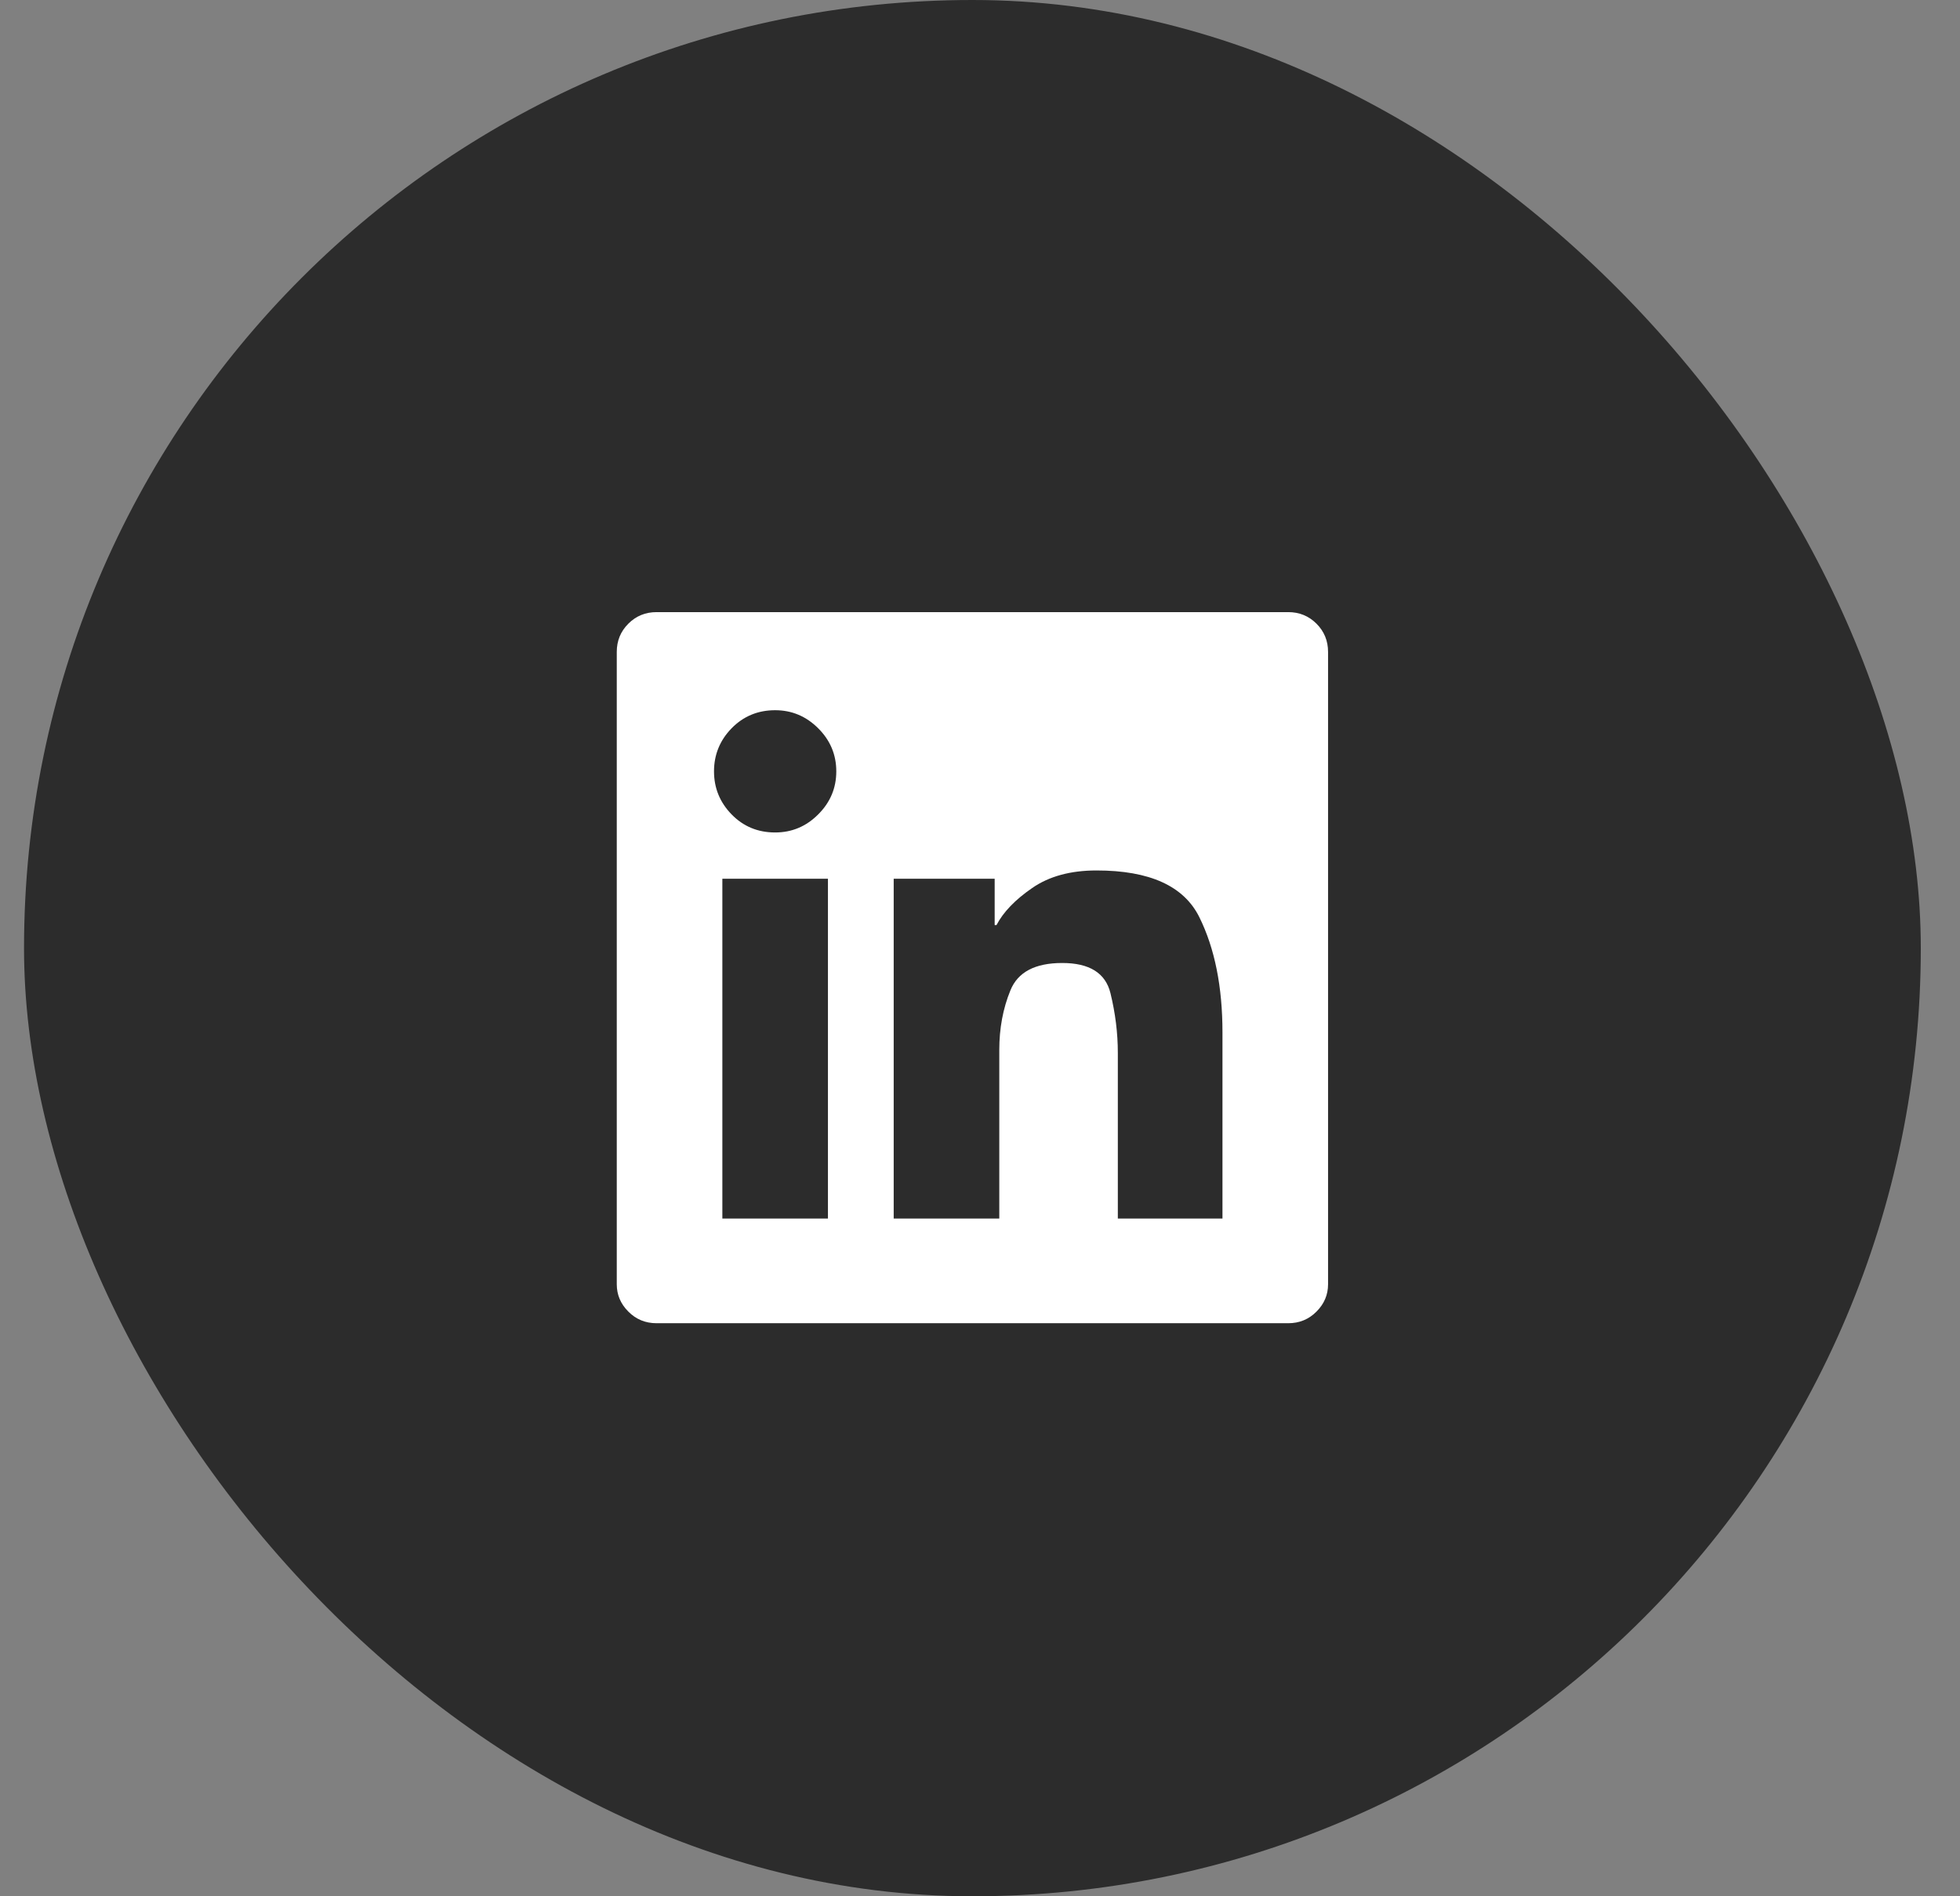 <svg width="31" height="30" viewBox="0 0 31 30" fill="none" xmlns="http://www.w3.org/2000/svg">
<rect x="0" y="0" width="31" height="30" fill="#808080" stroke="none"/>
<rect x="0.38" width="30" height="30" rx="15" fill="#2C2C2C"/>
<path d="M20.375 9.684H10.385C10.209 9.684 10.06 9.745 9.938 9.867C9.816 9.989 9.755 10.138 9.755 10.313V20.318C9.755 20.484 9.816 20.628 9.938 20.75C10.06 20.873 10.209 20.934 10.385 20.934H20.375C20.551 20.934 20.7 20.873 20.822 20.75C20.944 20.628 21.005 20.484 21.005 20.318V10.313C21.005 10.138 20.944 9.989 20.822 9.867C20.7 9.745 20.551 9.684 20.375 9.684ZM13.095 19.278H11.425V13.902H13.095V19.278ZM12.26 13.17C11.986 13.17 11.757 13.075 11.571 12.884C11.386 12.694 11.293 12.467 11.293 12.203C11.293 11.94 11.386 11.712 11.571 11.522C11.757 11.332 11.986 11.236 12.26 11.236C12.524 11.236 12.751 11.332 12.941 11.522C13.132 11.712 13.227 11.94 13.227 12.203C13.227 12.467 13.132 12.694 12.941 12.884C12.751 13.075 12.524 13.17 12.26 13.17ZM19.335 19.278H17.68V16.656C17.68 16.344 17.641 16.029 17.563 15.711C17.485 15.394 17.231 15.235 16.801 15.235C16.371 15.235 16.098 15.379 15.981 15.668C15.863 15.956 15.805 16.27 15.805 16.612V19.278H14.135V13.902H15.732V14.635H15.761C15.868 14.43 16.056 14.234 16.325 14.049C16.593 13.863 16.933 13.771 17.343 13.771C18.183 13.771 18.725 14.017 18.969 14.51C19.213 15.003 19.335 15.611 19.335 16.334V19.278Z" fill="white"/>
</svg>
